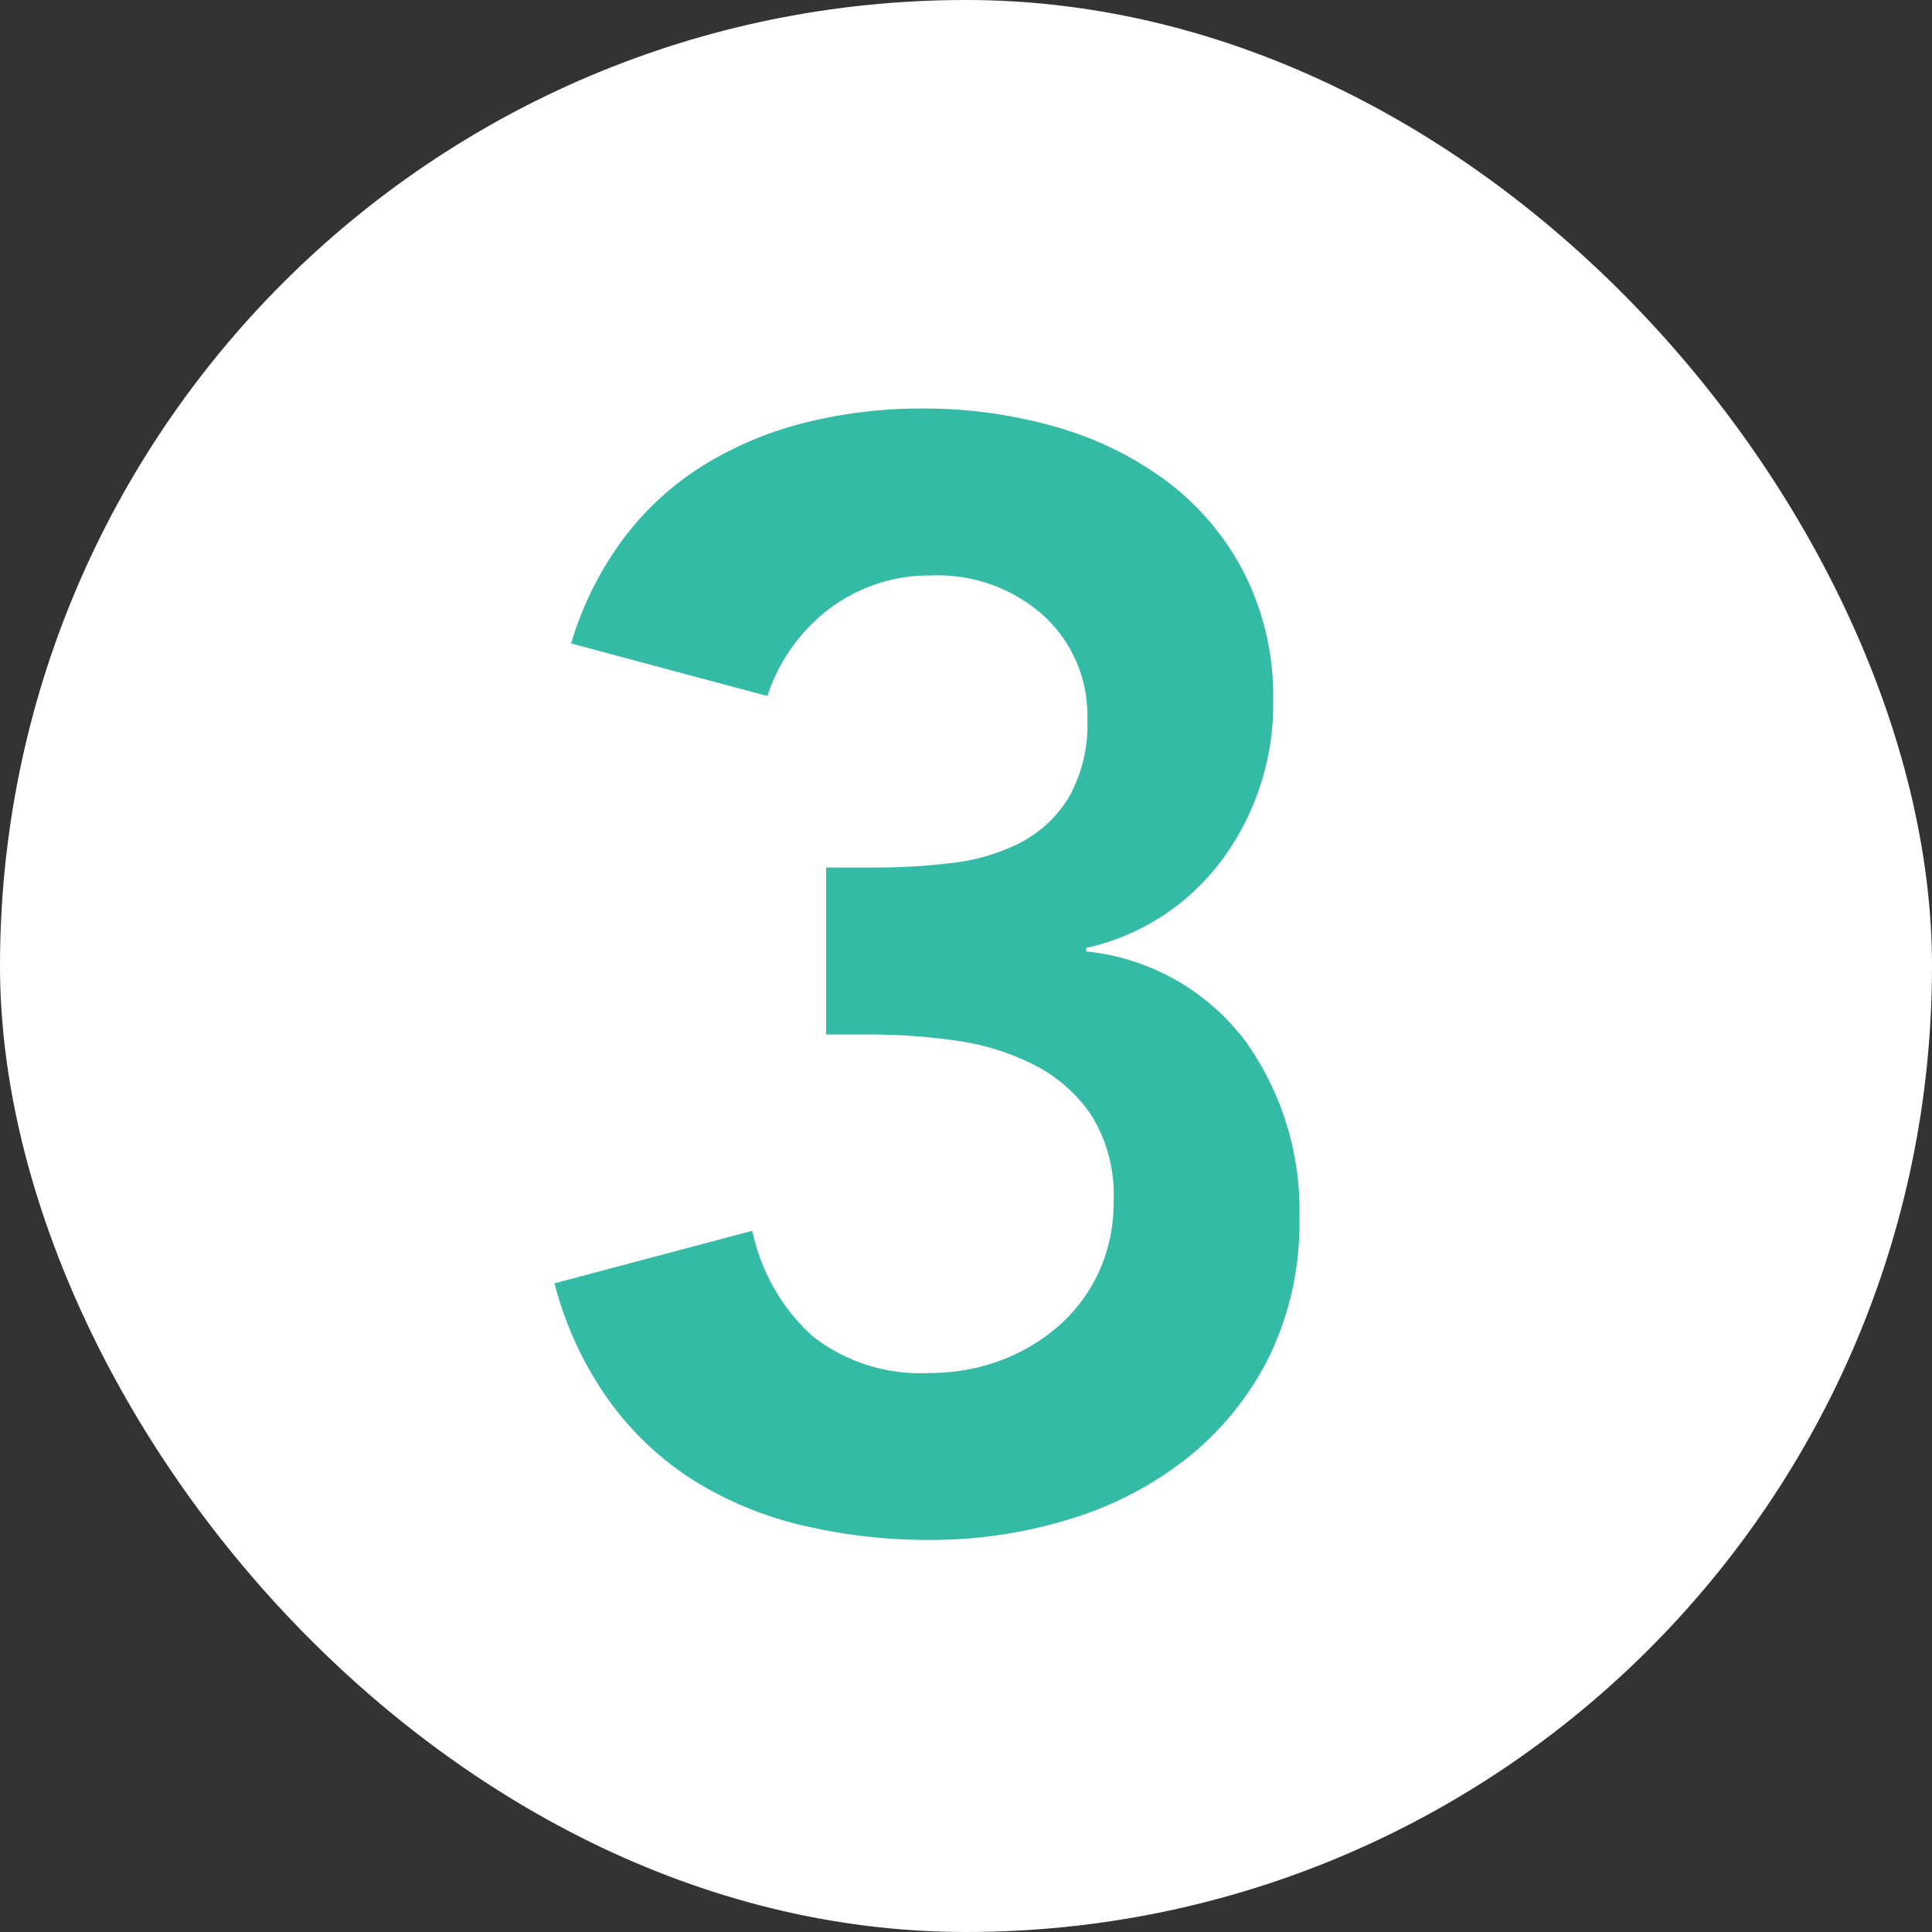 <svg xmlns="http://www.w3.org/2000/svg" width="20" height="20"><rect width="100%" height="100%" fill="#333333" stroke="none"/><g data-name="グループ 4543"><g data-name="グループ 4542"><g data-name="グループ 4541"><g data-name="グループ 4483"><rect data-name="長方形 2028" width="20" height="20" rx="10" fill="#fff"/></g></g></g><path data-name="パス 64478" d="M8.552 8.981h.5a6.645 6.645 0 00.808-.048 2.086 2.086 0 00.7-.208 1.277 1.277 0 00.5-.464 1.515 1.515 0 00.196-.812 1.4 1.4 0 00-.448-1.072 1.648 1.648 0 00-1.168-.42 1.724 1.724 0 00-1.032.328 1.853 1.853 0 00-.664.92l-2.032-.544a3.47 3.47 0 01.544-1.088 3.044 3.044 0 01.832-.76 3.714 3.714 0 011.056-.44 4.93 4.93 0 011.2-.144 4.932 4.932 0 011.392.192 3.526 3.526 0 011.152.568 2.779 2.779 0 01.792.944 2.817 2.817 0 01.3 1.32 2.712 2.712 0 01-.512 1.624 2.391 2.391 0 01-1.424.936v.036a2.362 2.362 0 011.648.928 3.012 3.012 0 01.56 1.824 3.179 3.179 0 01-.312 1.44 3.108 3.108 0 01-.84 1.044 3.67 3.67 0 01-1.224.64 4.857 4.857 0 01-1.452.216 5.6 5.6 0 01-1.324-.152 3.738 3.738 0 01-1.132-.472 3.2 3.2 0 01-.868-.824 3.661 3.661 0 01-.56-1.208l2.048-.544a2.034 2.034 0 00.62 1.088 1.807 1.807 0 001.216.384 2.07 2.07 0 00.728-.128 1.933 1.933 0 00.608-.36 1.672 1.672 0 00.416-.56 1.711 1.711 0 00.152-.728 1.558 1.558 0 00-.228-.888 1.563 1.563 0 00-.6-.528 2.557 2.557 0 00-.8-.248 6.218 6.218 0 00-.88-.064h-.468z" fill="#34bba6"/></g></svg>